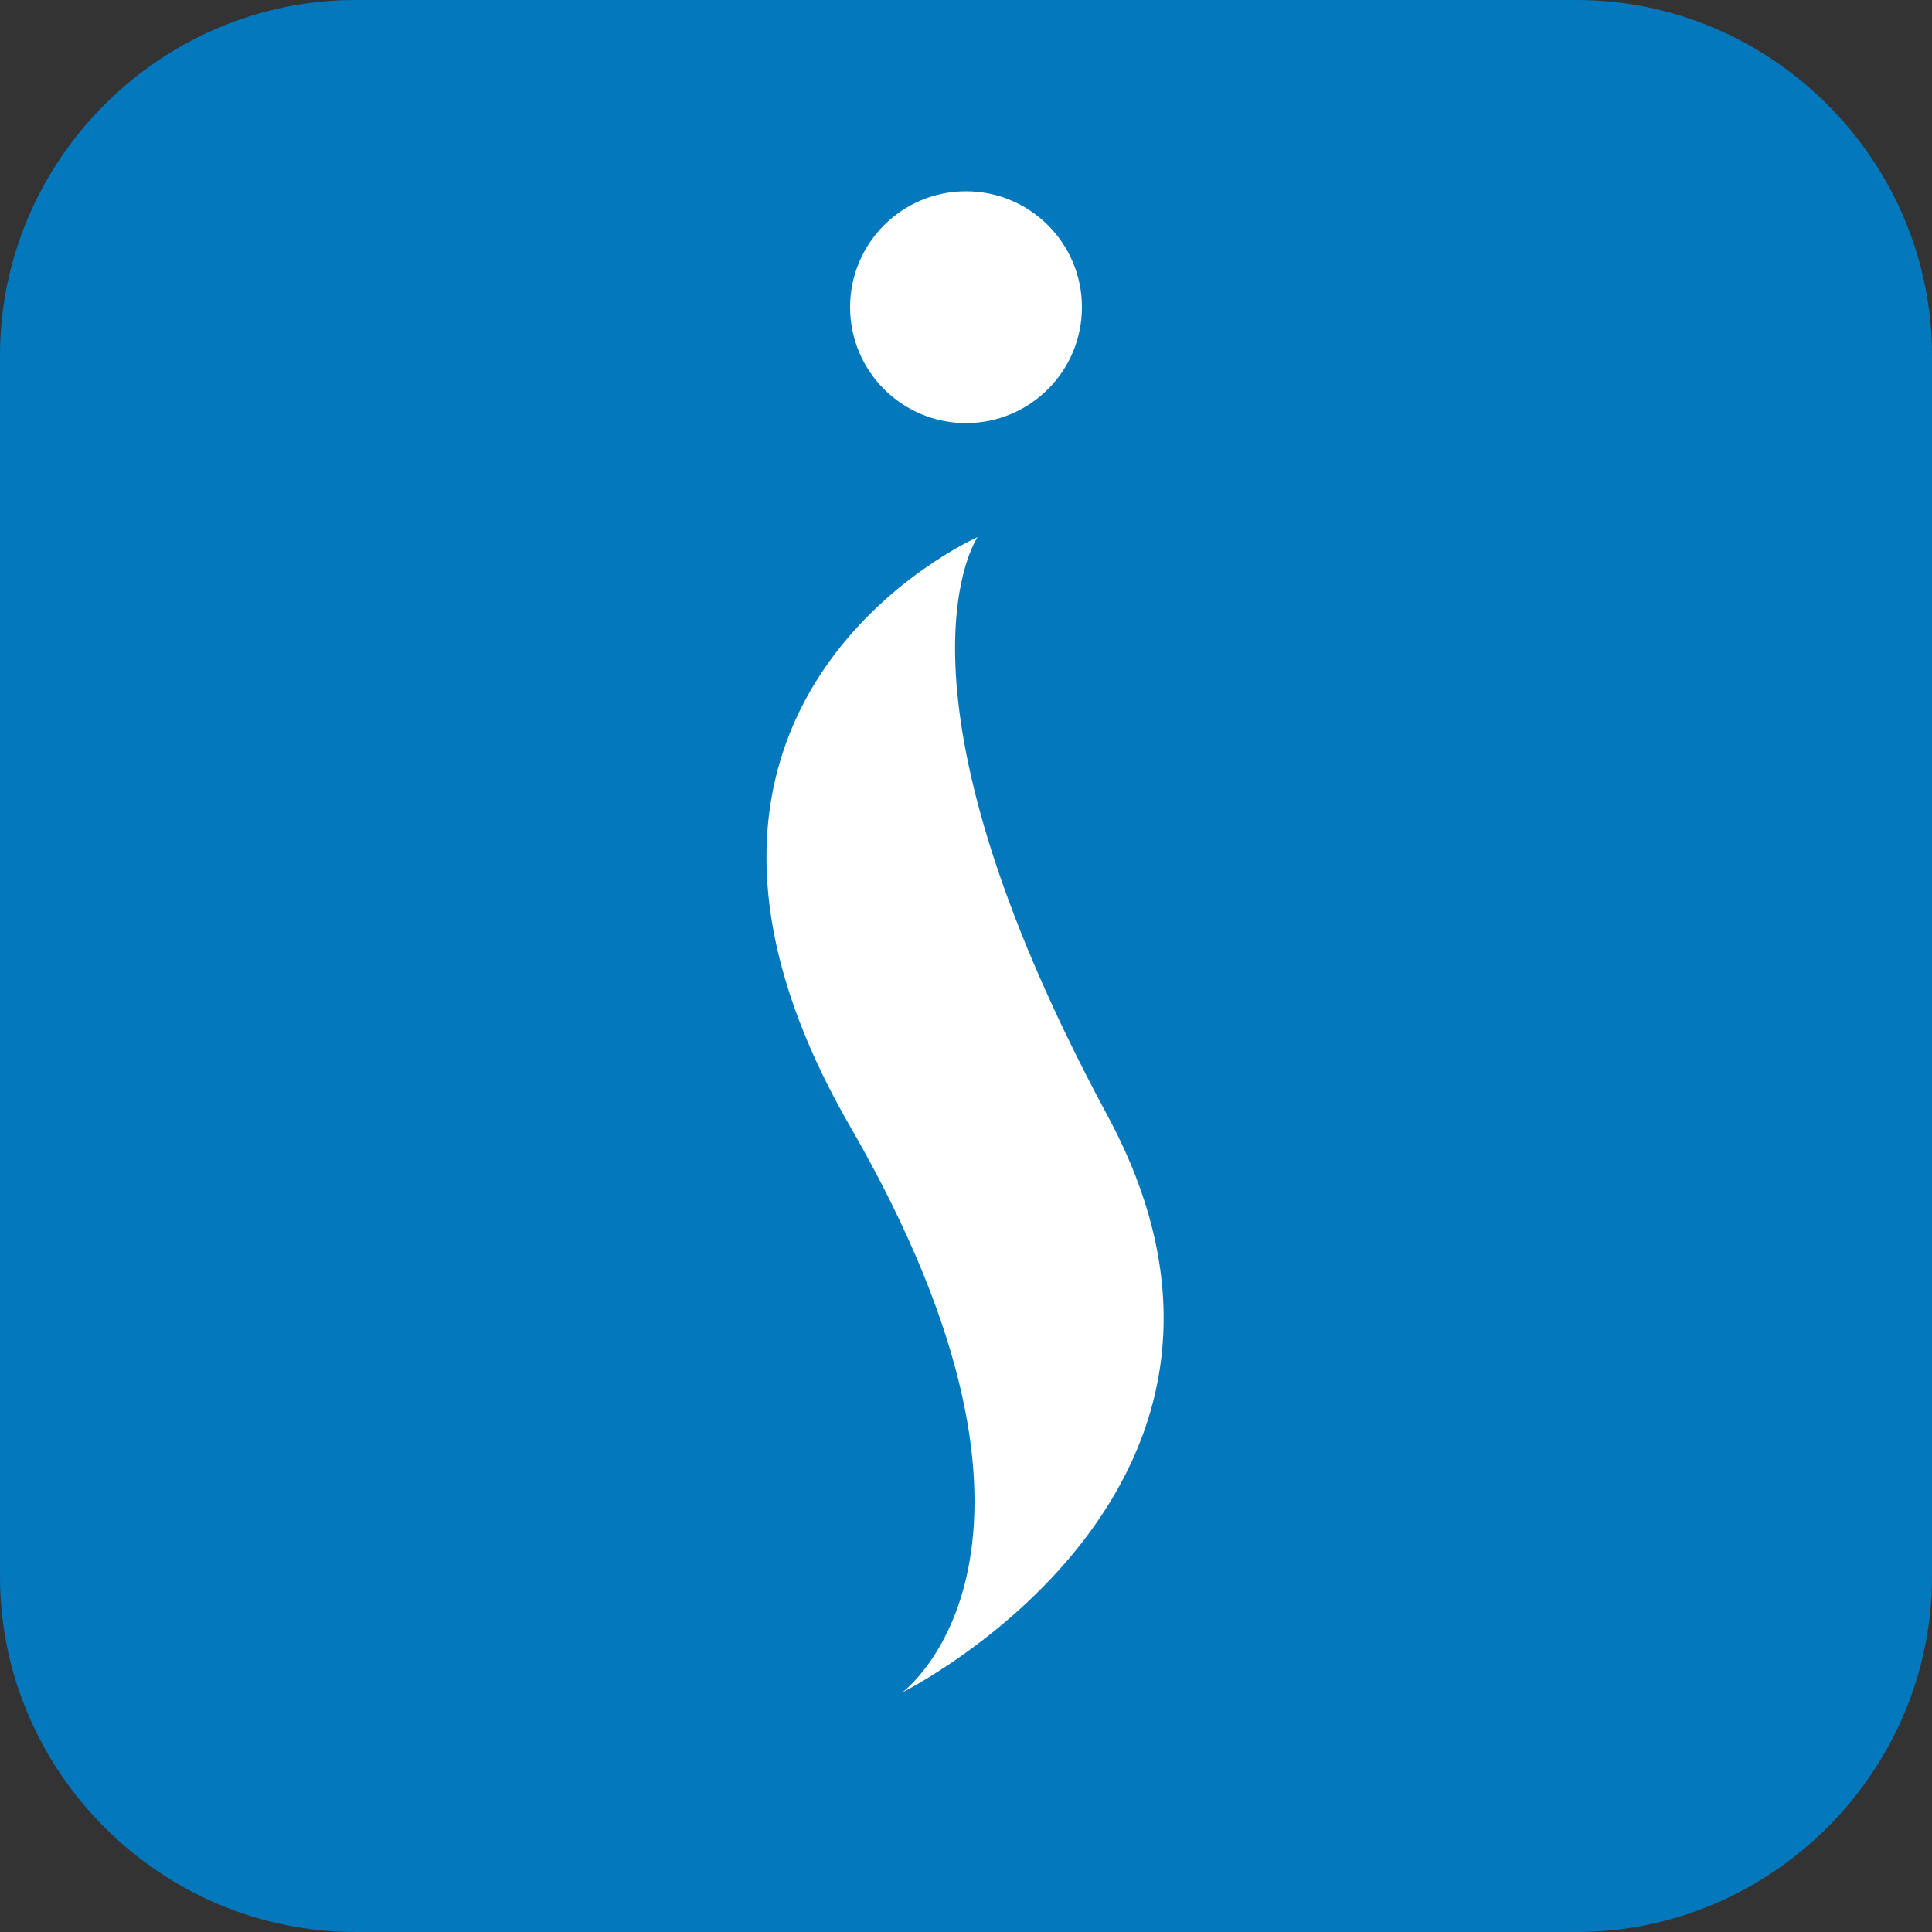 <?xml version="1.0" encoding="utf-8"?>
<!-- Generator: Adobe Illustrator 27.3.1, SVG Export Plug-In . SVG Version: 6.00 Build 0)  -->
<svg version="1.1" id="Layer_1" xmlns="http://www.w3.org/2000/svg" xmlns:xlink="http://www.w3.org/1999/xlink" x="0px" y="0px"
	 viewBox="0 0 100 100" style="enable-background:new 0 0 100 100;" xml:space="preserve">
<rect x="0" y="0" width="100" height="100" fill="#333333" stroke="none"/>
<style type="text/css">
	.st0{fill:#0478BC;}
	.st1{fill:#FFFFFF;}
</style>
<path class="st0" d="M81.6,100H18.4C8.3,100,0,91.7,0,81.6V18.4C0,8.3,8.3,0,18.4,0h63.2C91.7,0,100,8.3,100,18.4v63.2
	C100,91.7,91.7,100,81.6,100z"/>
<g>
	<path class="st1" d="M46.7,87.6c0,0,21.1-10.5,10.6-29.9c-12-22.3-6.7-29.9-6.7-29.9S31.3,36.3,44,58.3S46.7,87.6,46.7,87.6z"/>
	<circle class="st1" cx="50" cy="15.9" r="6"/>
</g>
</svg>
